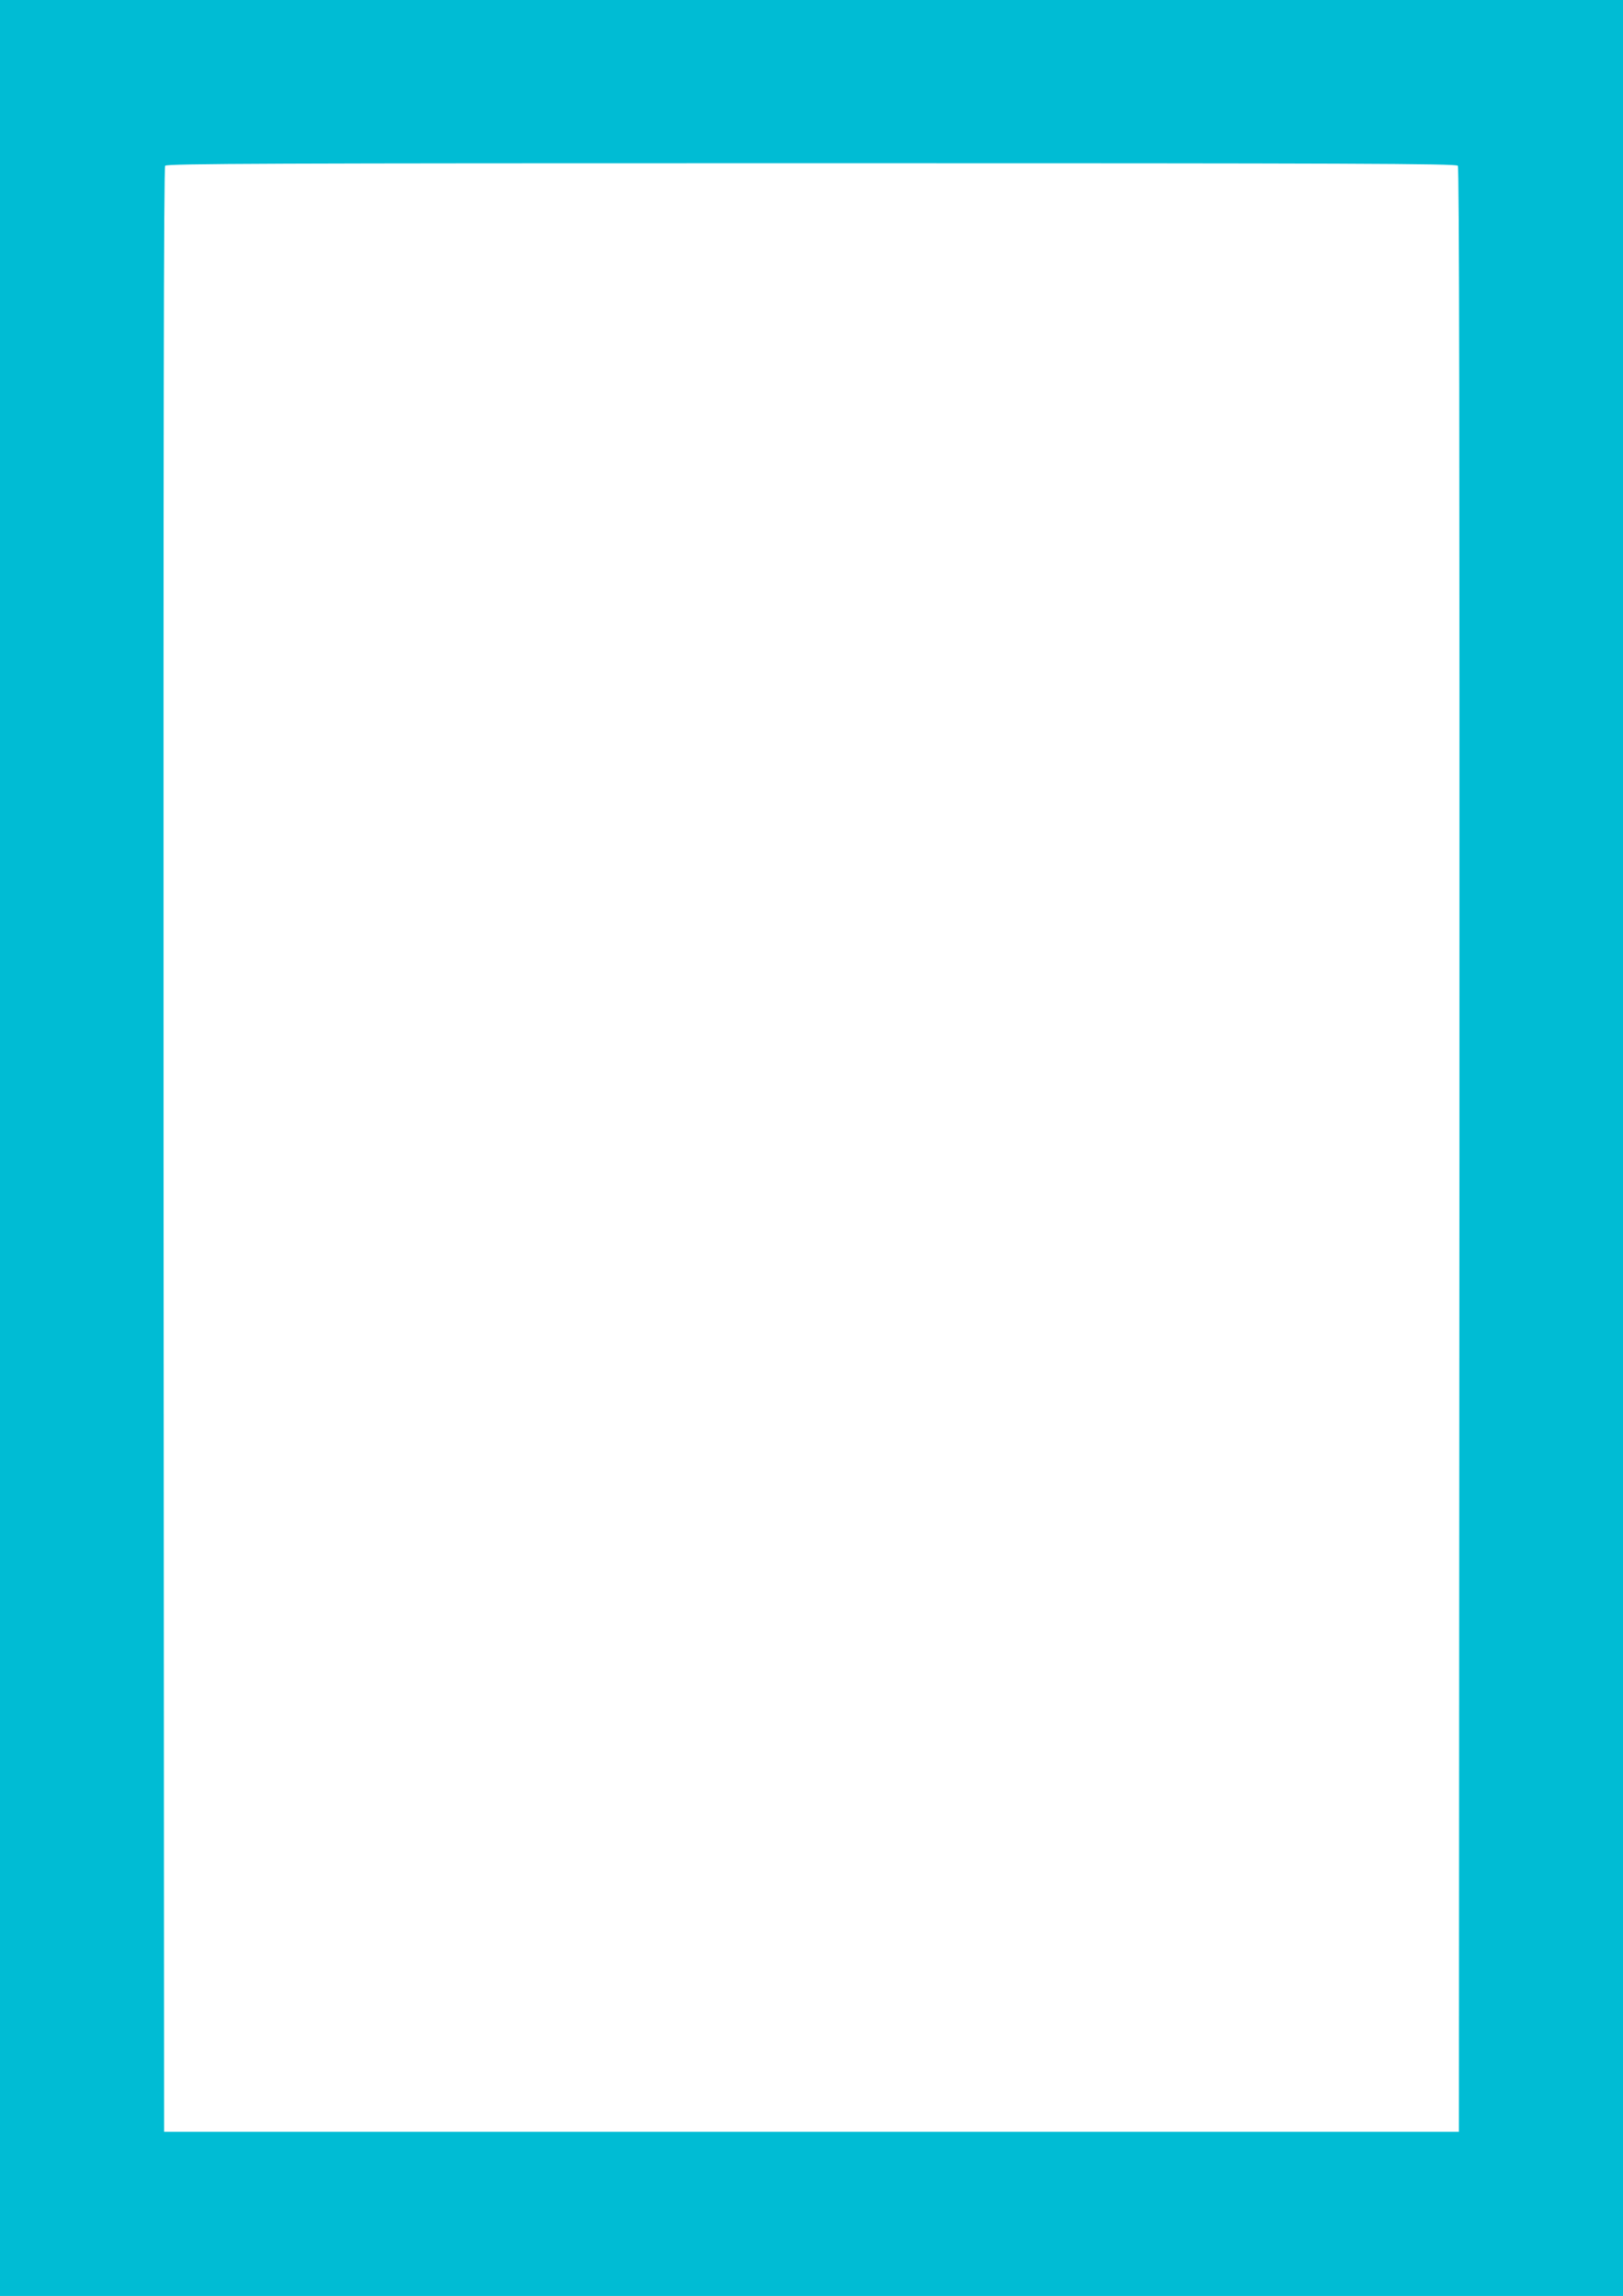<?xml version="1.0" standalone="no"?>
<!DOCTYPE svg PUBLIC "-//W3C//DTD SVG 20010904//EN"
 "http://www.w3.org/TR/2001/REC-SVG-20010904/DTD/svg10.dtd">
<svg version="1.0" xmlns="http://www.w3.org/2000/svg"
 width="905pt" height="1280pt" viewBox="0 0 905 1280"
 preserveAspectRatio="xMidYMid meet">
<g transform="translate(0,1280) scale(0.1,-0.1)"
fill="#00bcd4" stroke="none">
<path d="M0 6400 l0 -6400 4525 0 4525 0 0 6400 0 6400 -4525 0 -4525 0 0
-6400z m8129 5476 c8 -10 10 -1448 9 -5487 l-3 -5474 -3610 0 -3610 0 -3 5474
c-1 4039 1 5477 9 5487 10 12 596 14 3604 14 3008 0 3594 -2 3604 -14z"/>
</g>
</svg>

